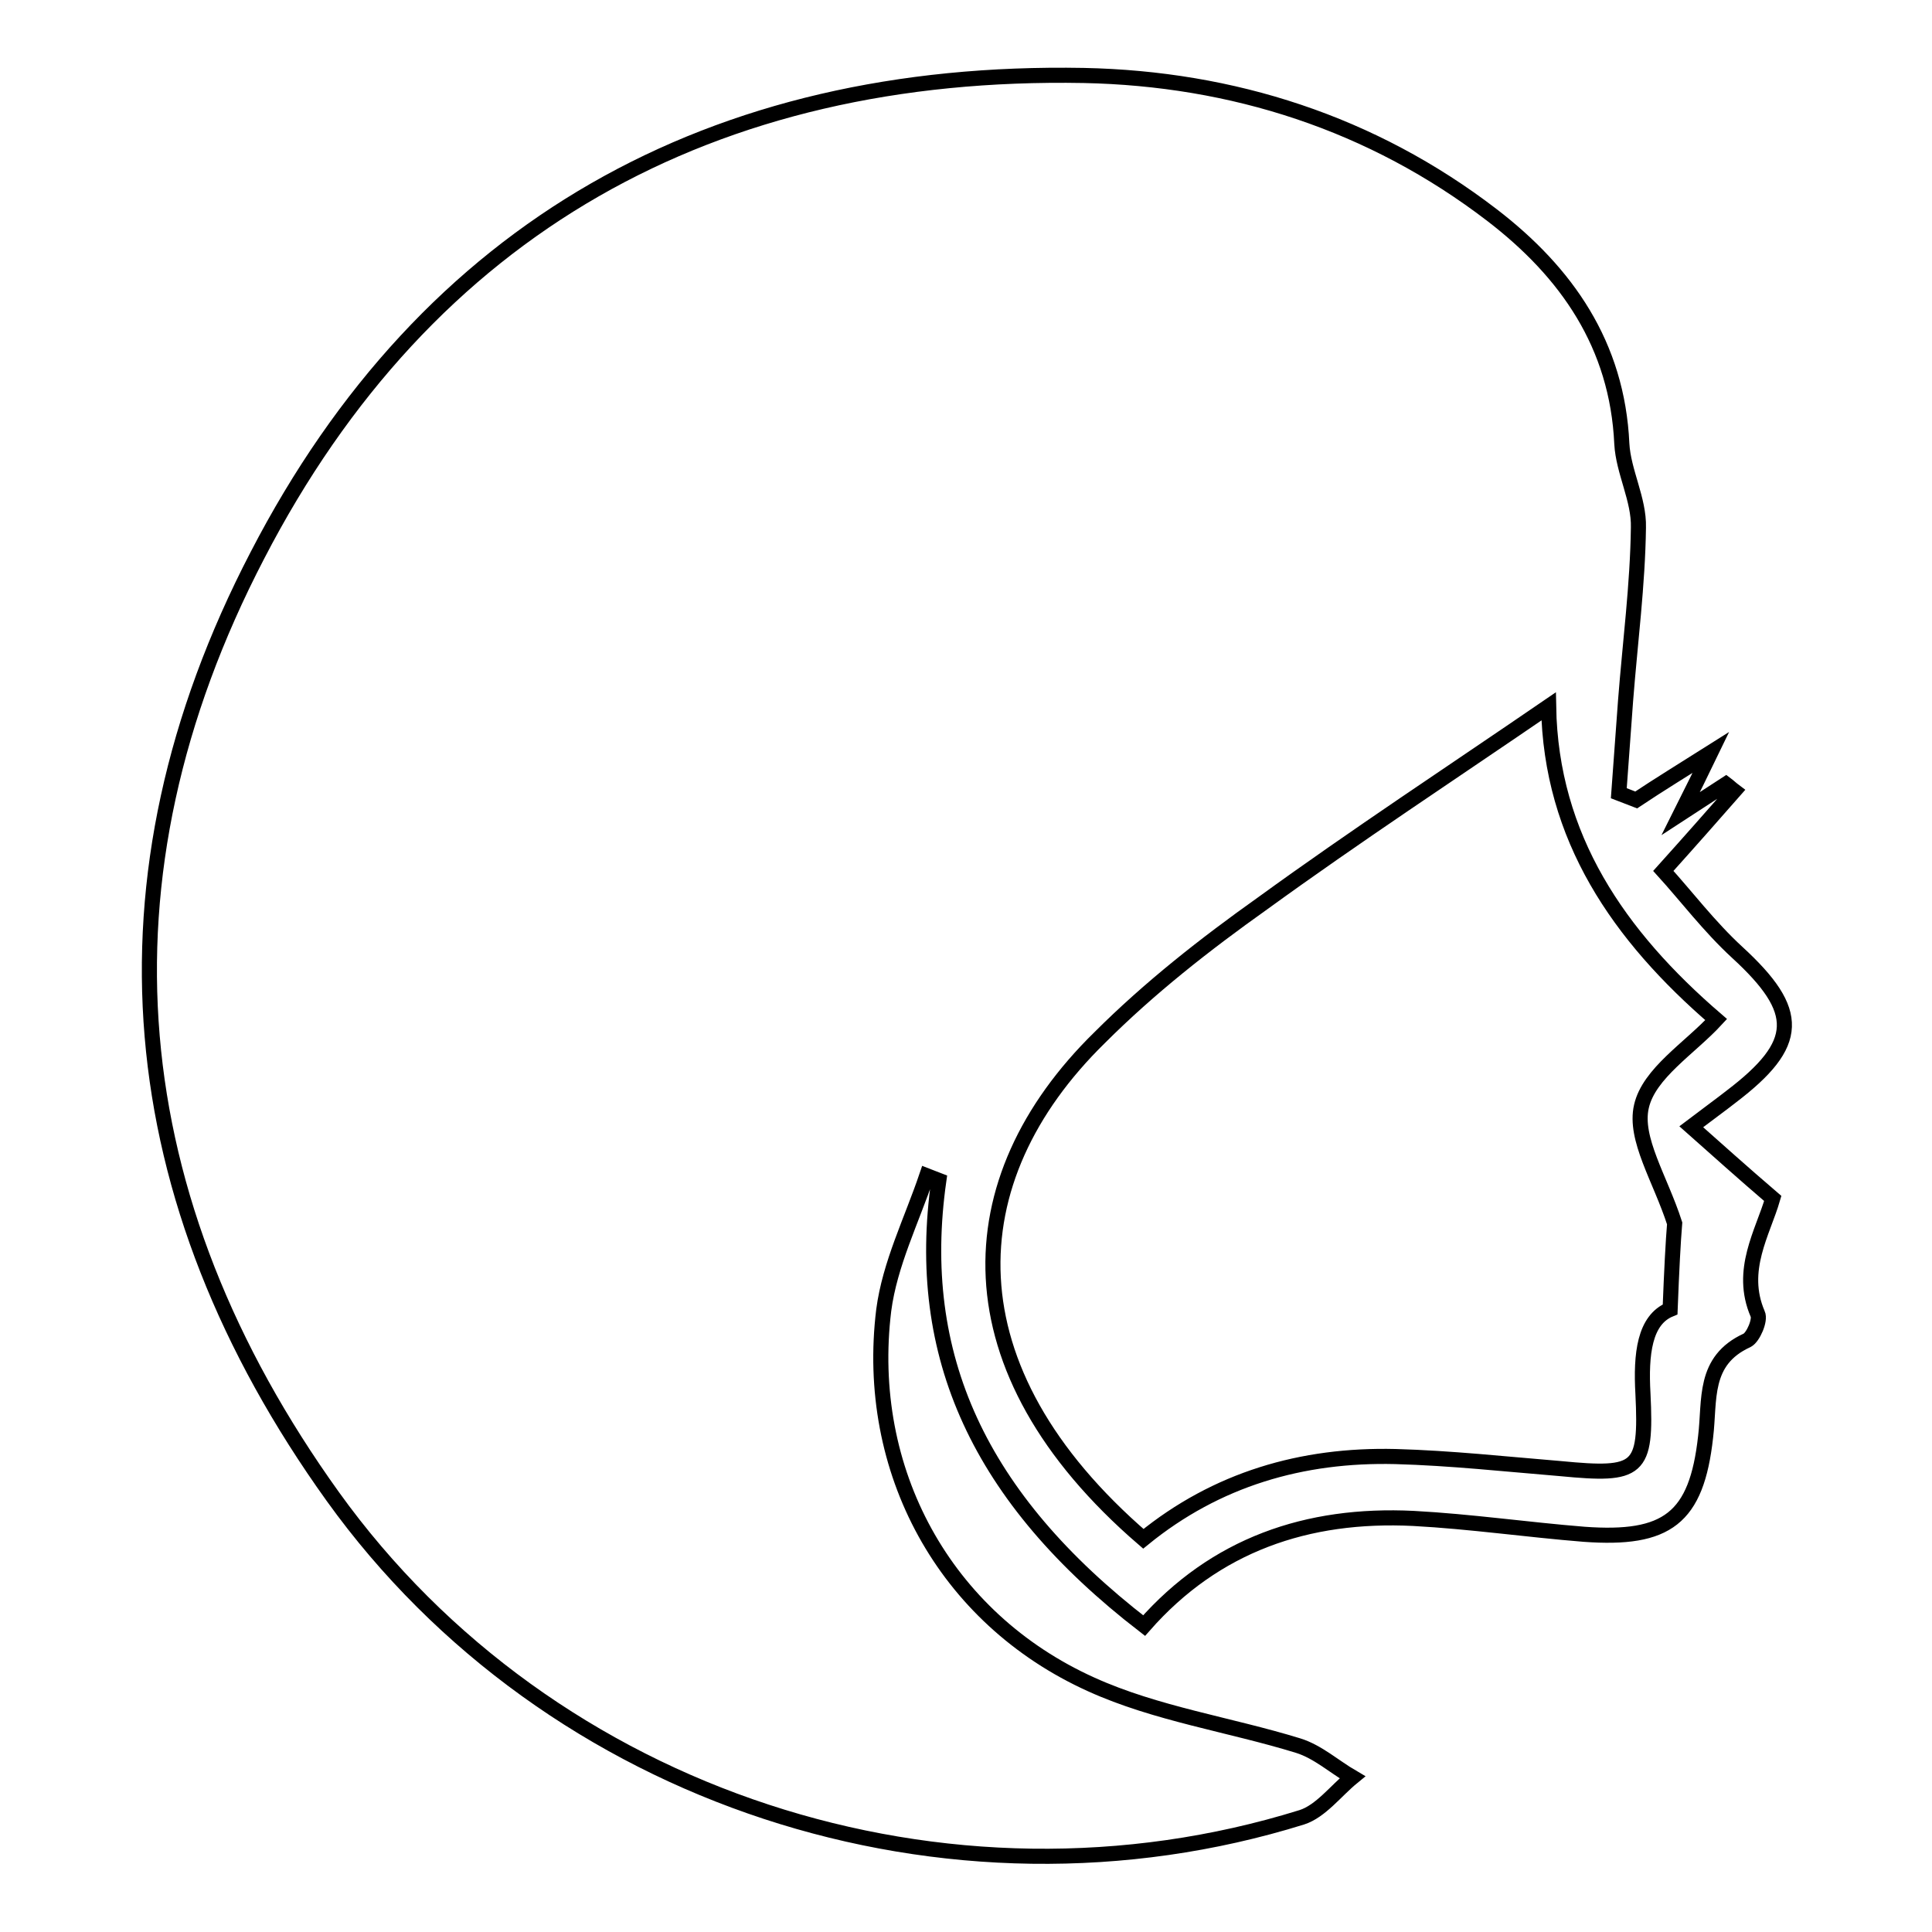 <?xml version="1.0" encoding="utf-8"?>
<!-- Svg Vector Icons : http://www.onlinewebfonts.com/icon -->
<!DOCTYPE svg PUBLIC "-//W3C//DTD SVG 1.1//EN" "http://www.w3.org/Graphics/SVG/1.1/DTD/svg11.dtd">
<svg version="1.1" xmlns="http://www.w3.org/2000/svg" xmlns:xlink="http://www.w3.org/1999/xlink" x="0px" y="0px" viewBox="0 0 256 256" enable-background="new 0 0 256 256" xml:space="preserve">
<g><g><path stroke-width="2" fill-opacity="0" stroke="#000000"  d="M234.9,158.8c-1.3,4.5-4.5,9.5-2,15.3c0.4,0.8-0.6,3.1-1.4,3.5c-5.9,2.7-4.9,7.9-5.5,12.8c-1.2,10.8-5.1,13.7-16.1,12.9c-7.5-0.6-15.1-1.7-22.6-2.1c-14.1-0.7-26.3,3.5-35.7,14.2c-21.9-16.9-30.5-35.8-27.2-59c-0.5-0.2-1.1-0.4-1.6-0.6c-2,5.9-4.9,11.7-5.7,17.8c-2.6,21.2,8,40.8,27.5,49.6c8.6,3.9,18.3,5.3,27.4,8.1c2.6,0.8,4.8,2.8,7.2,4.2c-2.2,1.8-4.2,4.5-6.7,5.3c-46.9,14.6-99.6-2.4-128.4-42.5c-28.2-39.3-32.3-81.8-10-124.7C56.6,30.1,94.4,9.1,143.6,10c19.7,0.4,38.2,6.3,54.1,18.5c9.9,7.6,16.6,17.2,17.2,30.3c0.2,3.7,2.3,7.4,2.2,11.1c-0.1,7.6-1.1,15.2-1.7,22.9c-0.3,4.1-0.6,8.2-0.9,12.3c0.8,0.3,1.5,0.6,2.3,0.9c3-2,6.1-3.9,9.9-6.3c-1.3,2.7-2.4,4.9-4,8.1c2.6-1.7,4.3-2.8,6-3.9c0.4,0.3,0.7,0.6,1.1,0.9c-2.9,3.3-5.8,6.6-9.4,10.6c3,3.3,6.1,7.4,9.8,10.8c8.5,7.8,8.4,12.1-0.8,19.1c-1.4,1.1-2.8,2.1-5.3,4C227.6,152.4,230.7,155.2,234.9,158.8z M151.5,203.9c9.7-7.9,21-11.2,33.4-10.9c7.3,0.2,14.6,1,21.9,1.6c10.4,1,11.4,0.3,10.9-9.9c-0.3-5.3,0.2-9.8,3.6-11.2c0.2-5.2,0.4-9,0.6-11.4c-1.9-5.9-5.4-11.2-4.4-15.5c1-4.4,6.4-7.7,9.9-11.5c-12.9-11.1-21.9-24.1-22.2-41.5c-12.7,8.7-25.5,17.1-37.9,26.1c-7.6,5.4-15,11.2-21.6,17.8C126.5,156.3,125.4,181.4,151.5,203.9z"/></g></g>
</svg>